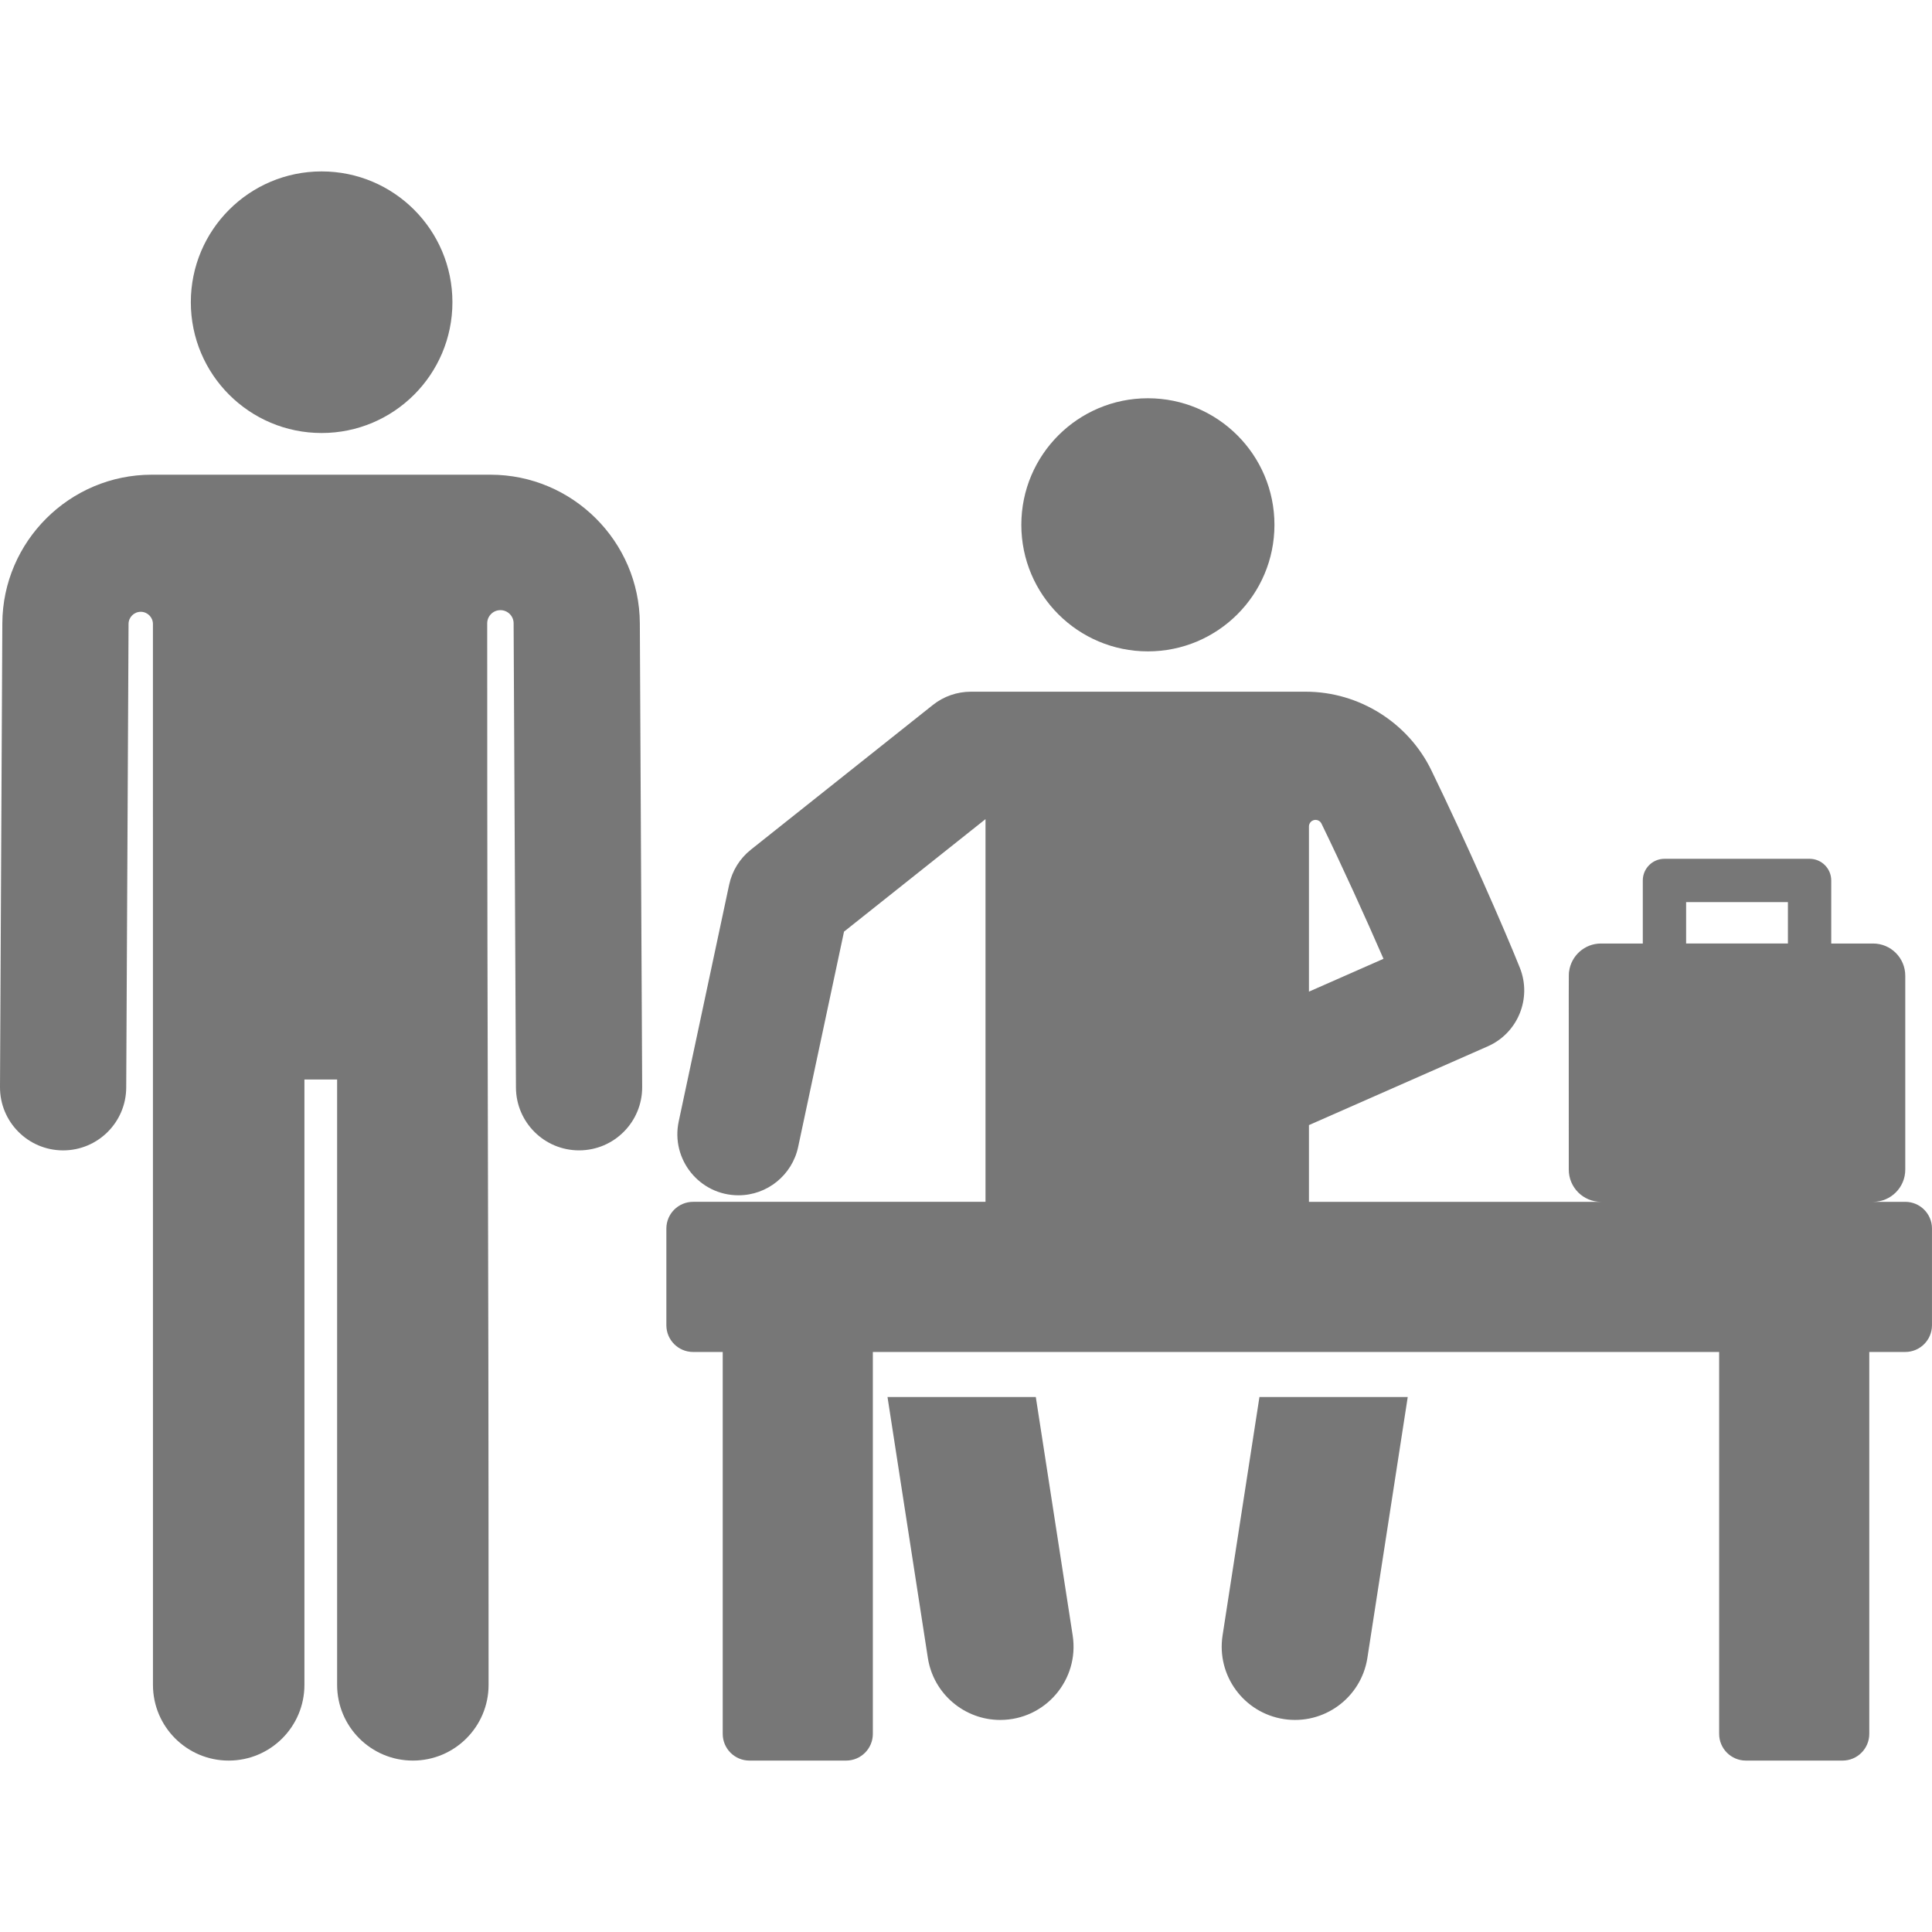 <?xml version="1.0" encoding="iso-8859-1"?>
<!-- Uploaded to: SVG Repo, www.svgrepo.com, Generator: SVG Repo Mixer Tools -->
<svg fill="#777" height="70px" width="70px" version="1.1" id="Layer_1" xmlns="http://www.w3.org/2000/svg" xmlns:xlink="http://www.w3.org/1999/xlink" 
	 viewBox="0 0 298.994 298.994" xml:space="preserve">
<g id="XMLID_1162_">
	<g>
		<g>
			<circle cx="49.774" cy="46.77" r="20.242"/>
			<path d="M75.908,73.465c-6.511,0-45.899,0-52.434,0c-12.681,0-23.05,10.317-23.113,22.998L0,168.216
				c-0.027,5.394,4.324,9.789,9.718,9.816c0.017,0,0.033,0,0.05,0c5.371,0,9.739-4.341,9.766-9.718l0.361-71.755
				c0.005-1.04,0.851-1.879,1.891-1.877c1.04,0.003,1.881,0.846,1.881,1.886l0.005,164.177c0,6.473,5.247,11.72,11.72,11.72
				s11.72-5.247,11.72-11.72v-93.682h5.06v93.682c0,6.473,5.247,11.72,11.72,11.72s11.72-5.247,11.72-11.72
				c0-85.478-0.207-81.226-0.213-164.275c0-1.129,0.915-2.045,2.044-2.045c1.129,0,2.044,0.915,2.045,2.044
				c0,0.029-0.001,0.058-0.001,0.088l0.361,71.754c0.027,5.377,4.394,9.718,9.766,9.718c0.016,0,0.034,0,0.05,0
				c5.394-0.027,9.745-4.422,9.718-9.816l-0.361-71.754C98.958,83.781,88.59,73.465,75.908,73.465z"/>
			<path d="M189.203,253.101c-0.957,6.189,3.284,11.983,9.474,12.94c6.204,0.957,11.985-3.296,12.94-9.474l6.243-40.366h-22.95
				L189.203,253.101z"/>
			<path d="M160.3,216.201h-22.95l6.243,40.366c0.866,5.602,5.695,9.609,11.193,9.609c7.003,0,12.278-6.238,11.221-13.075
				L160.3,216.201z"/>
			<path d="M177.646,100.806c10.824,0,19.586-8.77,19.586-19.586c0-10.816-8.768-19.586-19.586-19.586
				c-10.817,0-19.586,8.768-19.586,19.586C158.061,92.062,166.851,100.806,177.646,100.806z"/>
			<path d="M294.856,185.995h-4.984c2.753,0,4.984-2.231,4.984-4.984c0-16.186,0-22.665,0-30.01c0-2.753-2.231-4.984-4.984-4.984
				H283.4v-9.758c0-1.851-1.501-3.352-3.352-3.352h-22.459c-1.851,0-3.352,1.501-3.352,3.352v9.758h-6.471
				c-2.534,0-4.622,1.893-4.938,4.341c-0.072,0.556-0.046-1.395-0.046,30.653c0,2.753,2.231,4.984,4.984,4.984h-45.195v-11.876
				l27.674-12.19c4.661-2.053,6.857-7.431,4.964-12.16c-2.385-5.97-8.35-19.569-13.703-30.575
				c-3.587-7.378-11.208-12.145-19.414-12.145c-22.081,0-27.606,0-51.844,0c-2.137,0-4.209,0.723-5.881,2.053l-28.165,22.394
				c-1.716,1.365-2.905,3.284-3.361,5.428l-7.806,36.638c-1.245,5.844,3.203,11.421,9.252,11.421c4.453,0,8.307-3.137,9.233-7.483
				l7.099-33.321l21.896-17.41v59.225h-45.252c-2.285,0-4.138,1.853-4.138,4.138v14.96c0,2.285,1.853,4.138,4.138,4.138h4.583v6.971
				v52.127c0,2.285,1.852,4.138,4.138,4.138h14.959c2.285,0,4.138-1.853,4.138-4.138v-52.127v-6.971h130.972v6.971v52.127
				c0,2.285,1.853,4.138,4.138,4.138h14.959c2.285,0,4.138-1.853,4.138-4.138v-52.127v-6.971h5.565c2.285,0,4.137-1.851,4.138-4.136
				c0-0.001,0-0.001,0-0.003v-14.96c0.001,0.001,0.001-0.001,0.001-0.001C298.992,187.846,297.14,185.995,294.856,185.995z
				 M202.571,127.907c0-0.475,0.328-0.888,0.792-0.995c0.464-0.107,0.939,0.12,1.147,0.548c3.23,6.641,6.822,14.545,9.598,20.924
				l-11.537,5.082V127.907z M276.696,146.016h-15.755v-6.406h15.755V146.016z"/>
		</g>
	</g>
</g>
</svg>